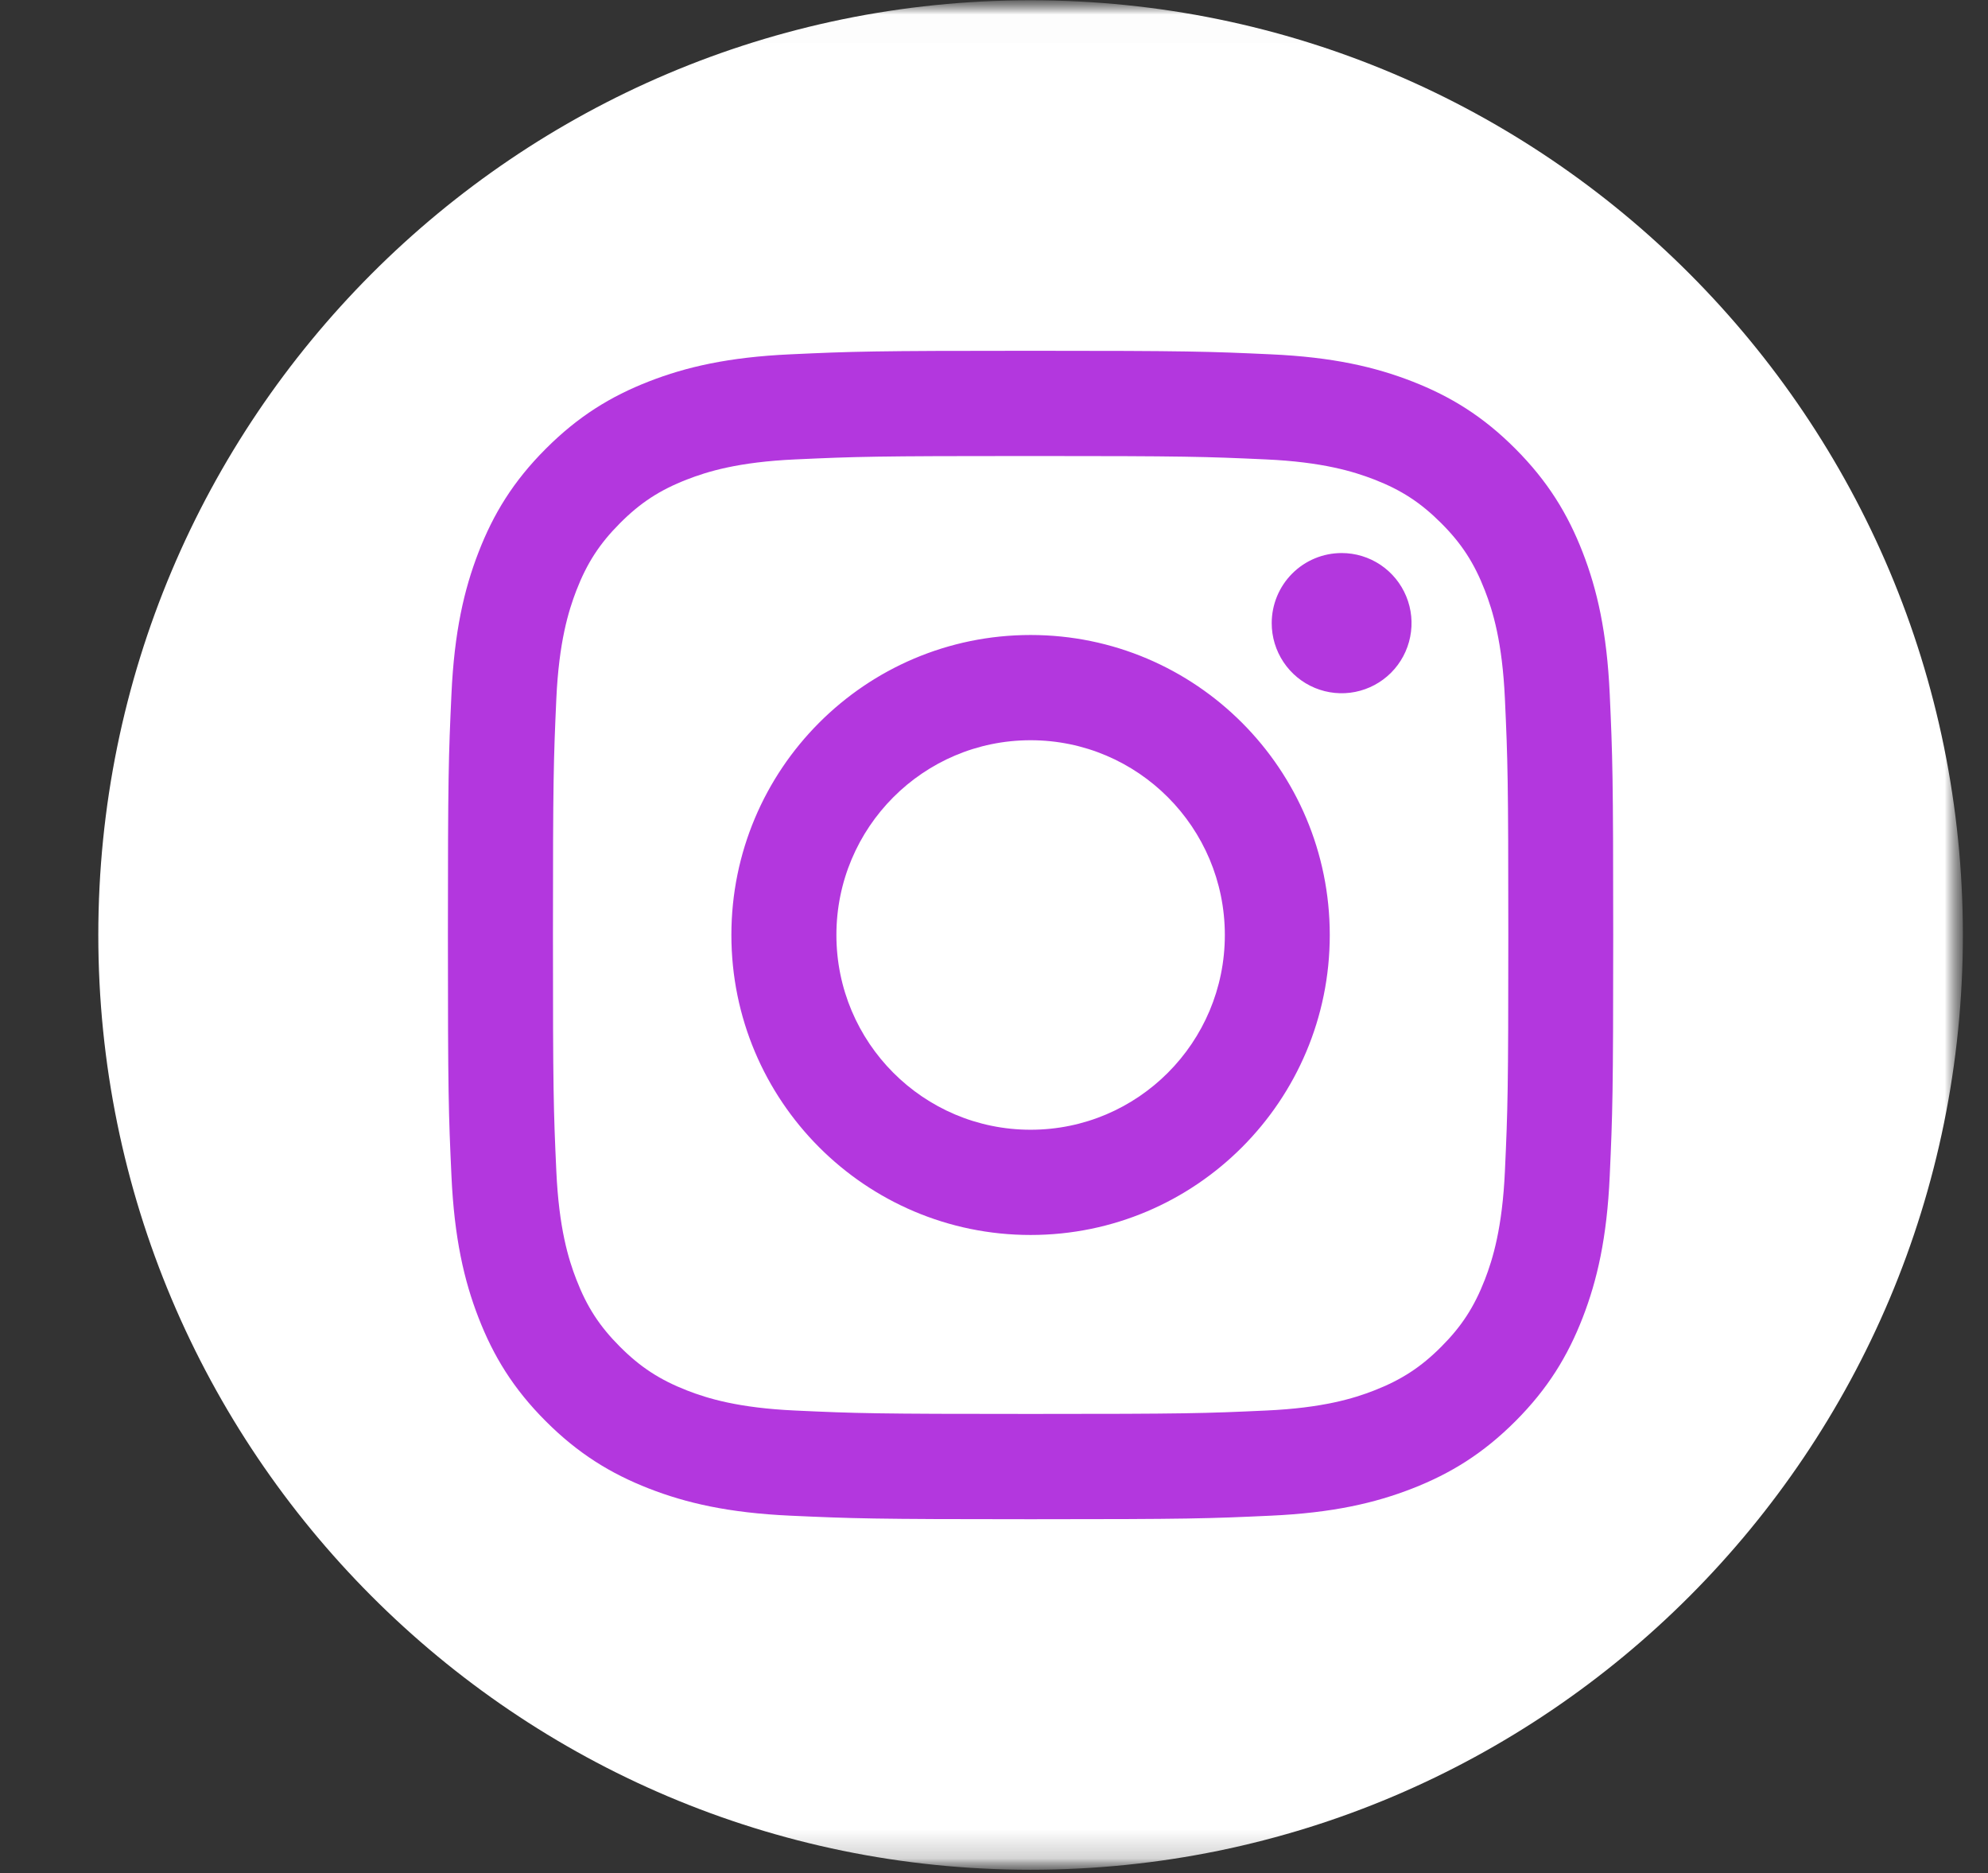 <svg width="69" height="65" viewBox="0 0 69 65" fill="none" xmlns="http://www.w3.org/2000/svg">
<rect x="0" y="0" width="69" height="65" fill="#333333" stroke="none"/>
<mask id="mask0_3_296" style="mask-type:luminance" maskUnits="userSpaceOnUse" x="0" y="0" width="69" height="65">
<path d="M68.22 0.008H0.808V64.885H68.22V0.008Z" fill="white"/>
</mask>
<g mask="url(#mask0_3_296)">
<mask id="mask1_3_296" style="mask-type:luminance" maskUnits="userSpaceOnUse" x="0" y="0" width="69" height="65">
<path d="M68.22 0.008H0.808V64.885H68.22V0.008Z" fill="white"/>
</mask>
<g mask="url(#mask1_3_296)">
<path d="M68.128 32.447C68.128 14.532 53.641 0.009 35.77 0.009C17.899 0.009 3.412 14.532 3.412 32.447C3.412 50.362 17.899 64.885 35.77 64.885C53.641 64.885 68.128 50.362 68.128 32.447Z" fill="white"/>
<path d="M29.03 32.447C29.03 28.715 32.047 25.688 35.77 25.688C39.493 25.688 42.512 28.715 42.512 32.447C42.512 36.179 39.493 39.205 35.77 39.205C32.047 39.205 29.03 36.179 29.03 32.447ZM25.385 32.447C25.385 38.197 30.034 42.857 35.77 42.857C41.505 42.857 46.154 38.197 46.154 32.447C46.154 26.697 41.505 22.036 35.77 22.036C30.034 22.036 25.385 26.697 25.385 32.447ZM44.139 21.624C44.138 22.105 44.281 22.575 44.547 22.975C44.814 23.376 45.193 23.688 45.636 23.872C46.079 24.056 46.567 24.105 47.038 24.011C47.509 23.917 47.941 23.686 48.281 23.346C48.62 23.006 48.852 22.572 48.945 22.1C49.039 21.628 48.992 21.139 48.808 20.695C48.625 20.25 48.314 19.87 47.915 19.602C47.516 19.335 47.047 19.192 46.567 19.192C45.923 19.192 45.305 19.448 44.85 19.904C44.395 20.36 44.139 20.979 44.139 21.624ZM27.599 48.949C25.628 48.859 24.556 48.53 23.844 48.252C22.9 47.883 22.226 47.444 21.518 46.735C20.809 46.026 20.371 45.352 20.005 44.405C19.727 43.691 19.399 42.617 19.309 40.64C19.211 38.503 19.192 37.861 19.192 32.447C19.192 27.033 19.213 26.393 19.309 24.254C19.399 22.277 19.73 21.205 20.005 20.489C20.372 19.542 20.81 18.867 21.518 18.157C22.225 17.447 22.898 17.007 23.844 16.64C24.556 16.362 25.628 16.033 27.599 15.943C29.731 15.845 30.372 15.825 35.77 15.825C41.168 15.825 41.809 15.846 43.943 15.943C45.914 16.033 46.984 16.365 47.698 16.64C48.642 17.007 49.316 17.448 50.024 18.157C50.733 18.866 51.169 19.542 51.537 20.489C51.815 21.203 52.143 22.277 52.233 24.254C52.331 26.393 52.351 27.033 52.351 32.447C52.351 37.861 52.331 38.501 52.233 40.64C52.143 42.617 51.813 43.691 51.537 44.405C51.169 45.352 50.732 46.027 50.024 46.735C49.317 47.444 48.642 47.883 47.698 48.252C46.986 48.53 45.914 48.86 43.943 48.949C41.811 49.048 41.17 49.067 35.77 49.067C30.369 49.067 29.73 49.048 27.599 48.949ZM27.432 12.296C25.279 12.394 23.808 12.736 22.523 13.237C21.193 13.755 20.066 14.449 18.941 15.576C17.815 16.702 17.124 17.833 16.608 19.167C16.108 20.456 15.767 21.93 15.669 24.088C15.569 26.25 15.546 26.941 15.546 32.447C15.546 37.953 15.569 38.644 15.669 40.805C15.767 42.964 16.108 44.438 16.608 45.727C17.124 47.059 17.815 48.192 18.941 49.318C20.066 50.444 21.193 51.137 22.523 51.656C23.81 52.157 25.279 52.5 27.432 52.598C29.59 52.696 30.278 52.721 35.77 52.721C41.262 52.721 41.951 52.698 44.108 52.598C46.261 52.5 47.731 52.157 49.016 51.656C50.346 51.137 51.473 50.444 52.599 49.318C53.724 48.191 54.414 47.059 54.932 45.727C55.432 44.438 55.775 42.964 55.871 40.805C55.969 38.642 55.992 37.953 55.992 32.447C55.992 26.941 55.969 26.25 55.871 24.088C55.773 21.93 55.432 20.455 54.932 19.167C54.414 17.834 53.723 16.704 52.599 15.576C51.475 14.447 50.346 13.755 49.018 13.237C47.731 12.736 46.261 12.392 44.109 12.296C41.953 12.197 41.263 12.173 35.772 12.173C30.279 12.173 29.59 12.196 27.432 12.296Z" fill="#B337DE"/>
</g>
</g>
</svg>

